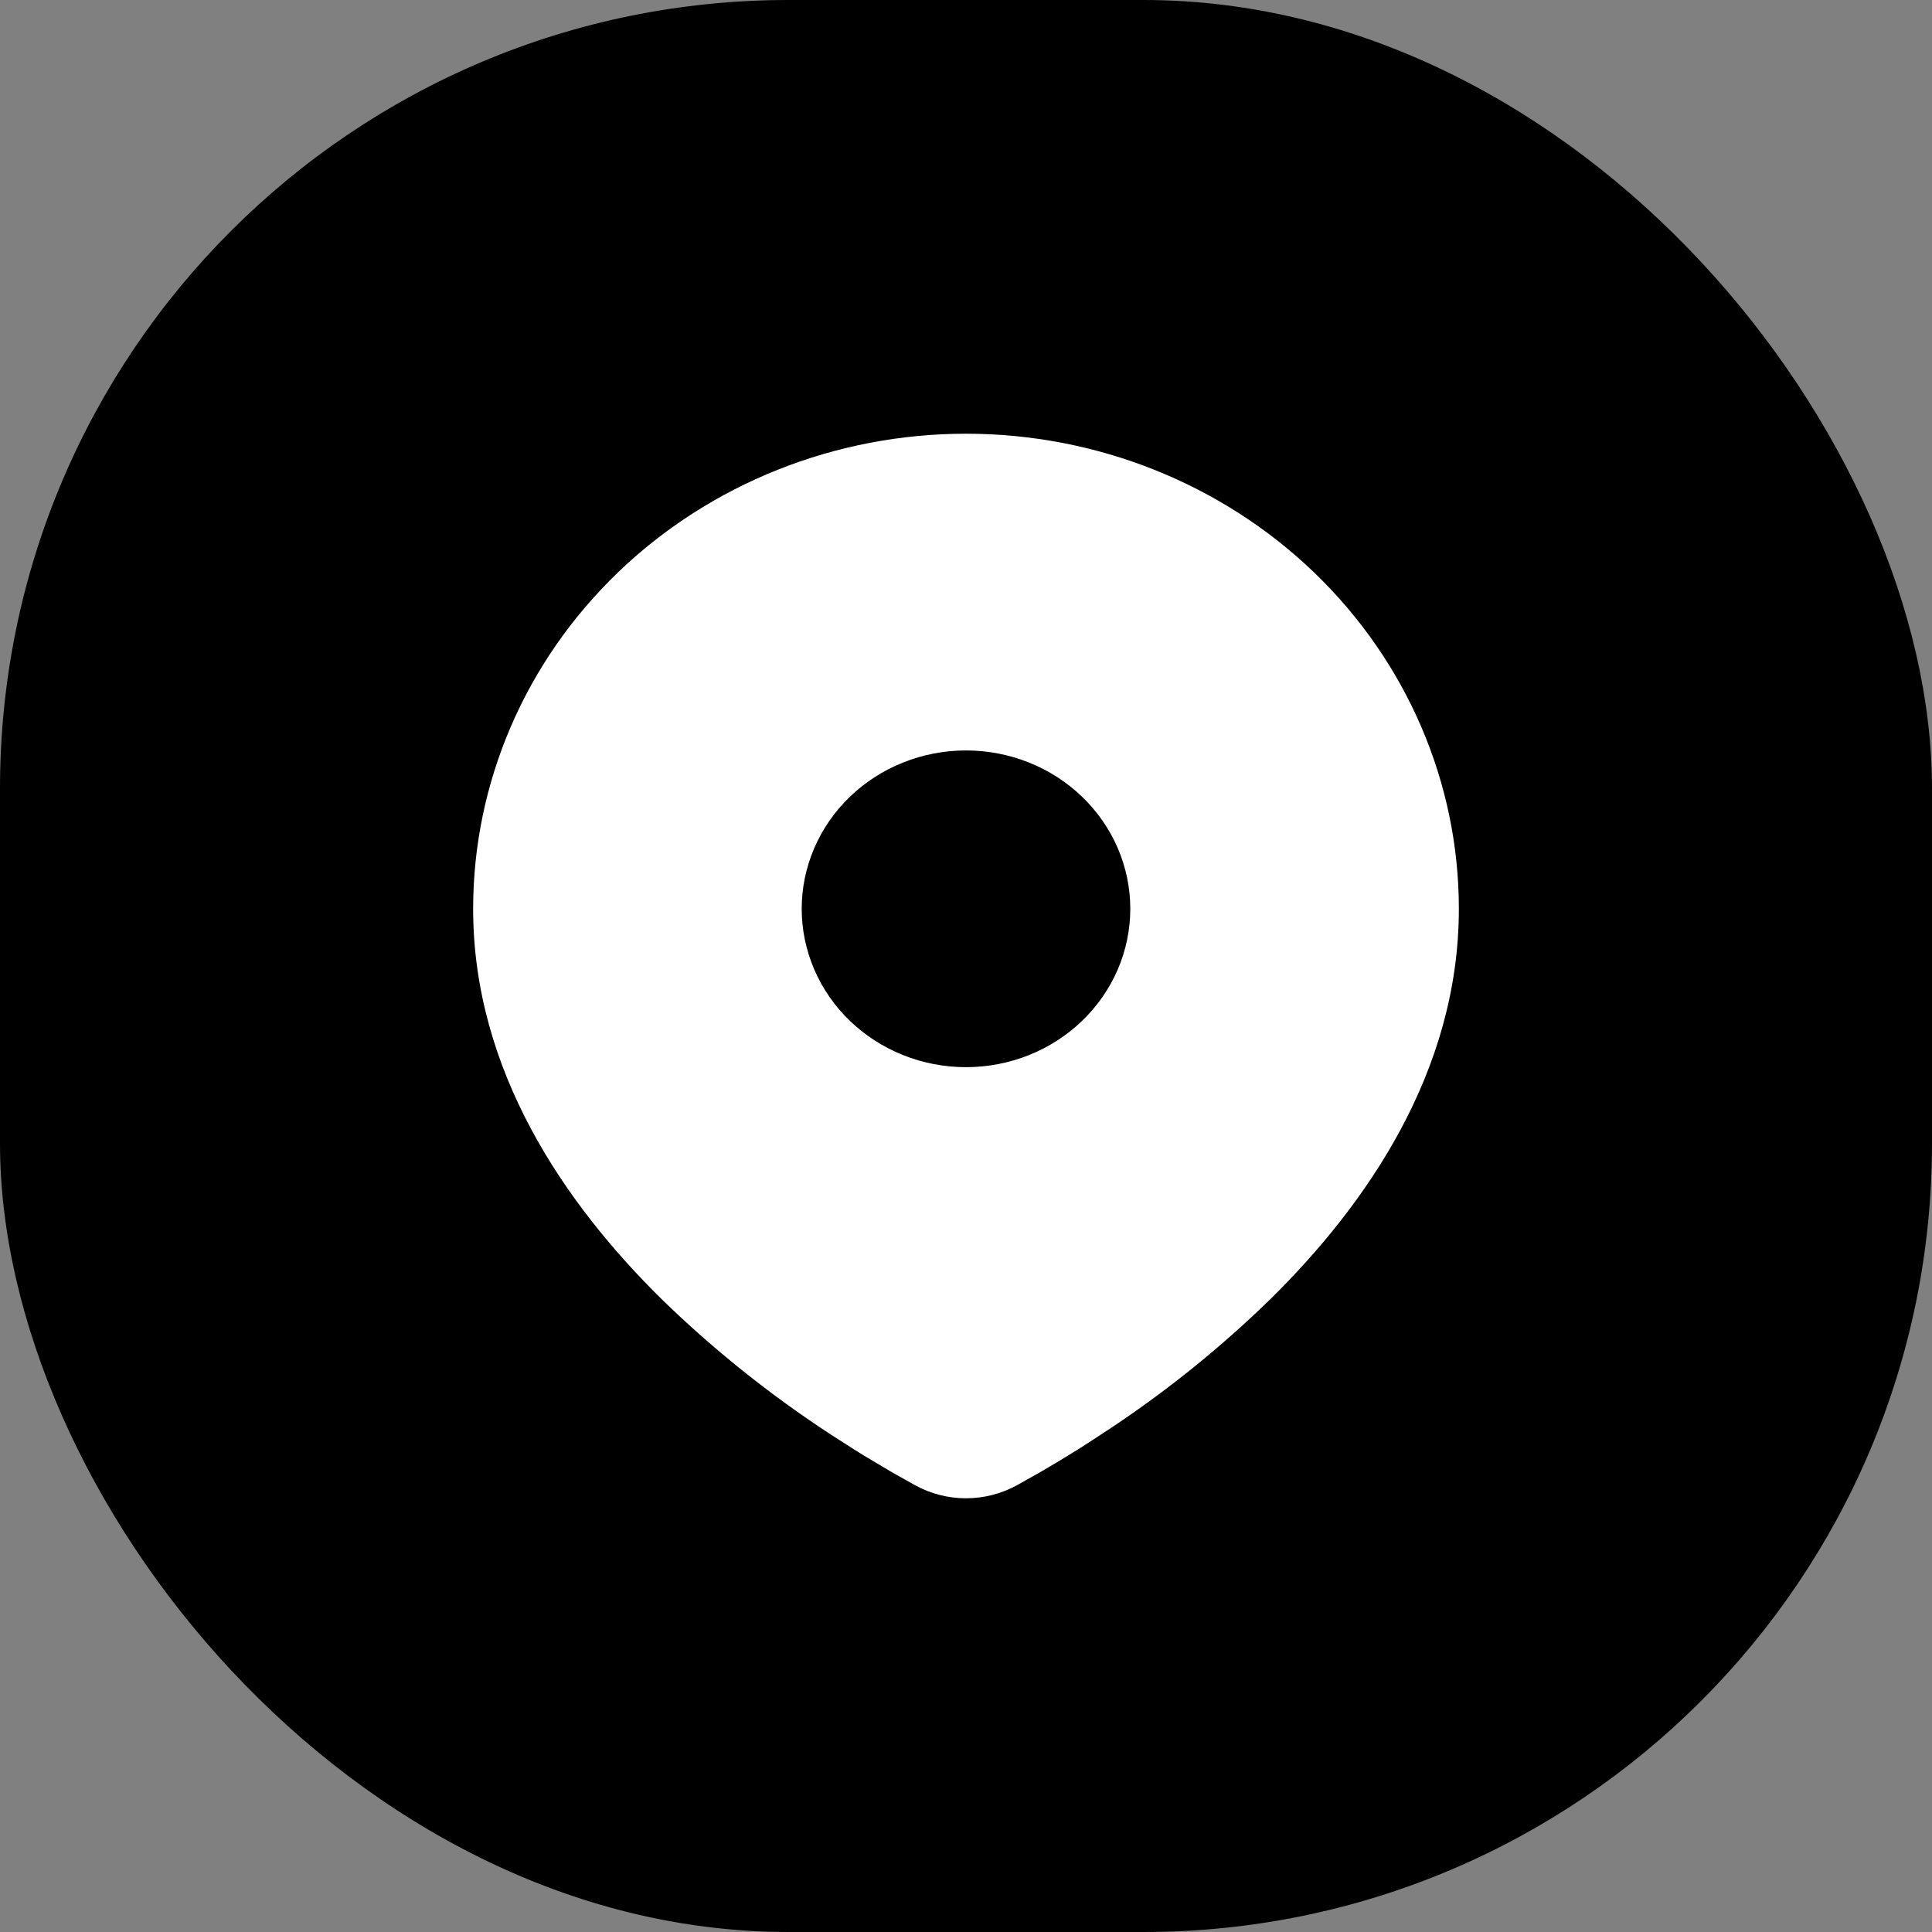 <?xml version="1.0" encoding="UTF-8"?> <svg xmlns="http://www.w3.org/2000/svg" width="49" height="49" viewBox="0 0 49 49" fill="none"><rect x="0" y="0" width="49" height="49" fill="#808080" stroke="none"/><rect width="49" height="49" rx="20" fill="black"></rect><path d="M24.5 11C27.815 11 30.995 12.27 33.339 14.529C35.683 16.789 37 19.854 37 23.049C37 27.165 34.672 30.534 32.219 32.95C30.994 34.144 29.657 35.227 28.225 36.185L27.633 36.573L27.356 36.751L26.832 37.072L26.365 37.347L25.788 37.671C25.395 37.886 24.952 38 24.5 38C24.048 38 23.605 37.886 23.212 37.671L22.635 37.347L21.913 36.918L21.646 36.751L21.076 36.386C19.532 35.378 18.093 34.227 16.781 32.95C14.328 30.532 12 27.165 12 23.049C12 19.854 13.317 16.789 15.661 14.529C18.005 12.27 21.185 11 24.5 11ZM24.5 19.033C23.953 19.033 23.411 19.137 22.905 19.339C22.4 19.541 21.941 19.836 21.554 20.209C21.167 20.582 20.86 21.025 20.651 21.512C20.441 22 20.333 22.522 20.333 23.049C20.333 23.577 20.441 24.099 20.651 24.587C20.86 25.074 21.167 25.517 21.554 25.89C21.941 26.262 22.4 26.558 22.905 26.76C23.411 26.962 23.953 27.066 24.5 27.066C25.605 27.066 26.665 26.643 27.446 25.89C28.228 25.136 28.667 24.115 28.667 23.049C28.667 21.984 28.228 20.963 27.446 20.209C26.665 19.456 25.605 19.033 24.5 19.033Z" fill="white"></path></svg> 